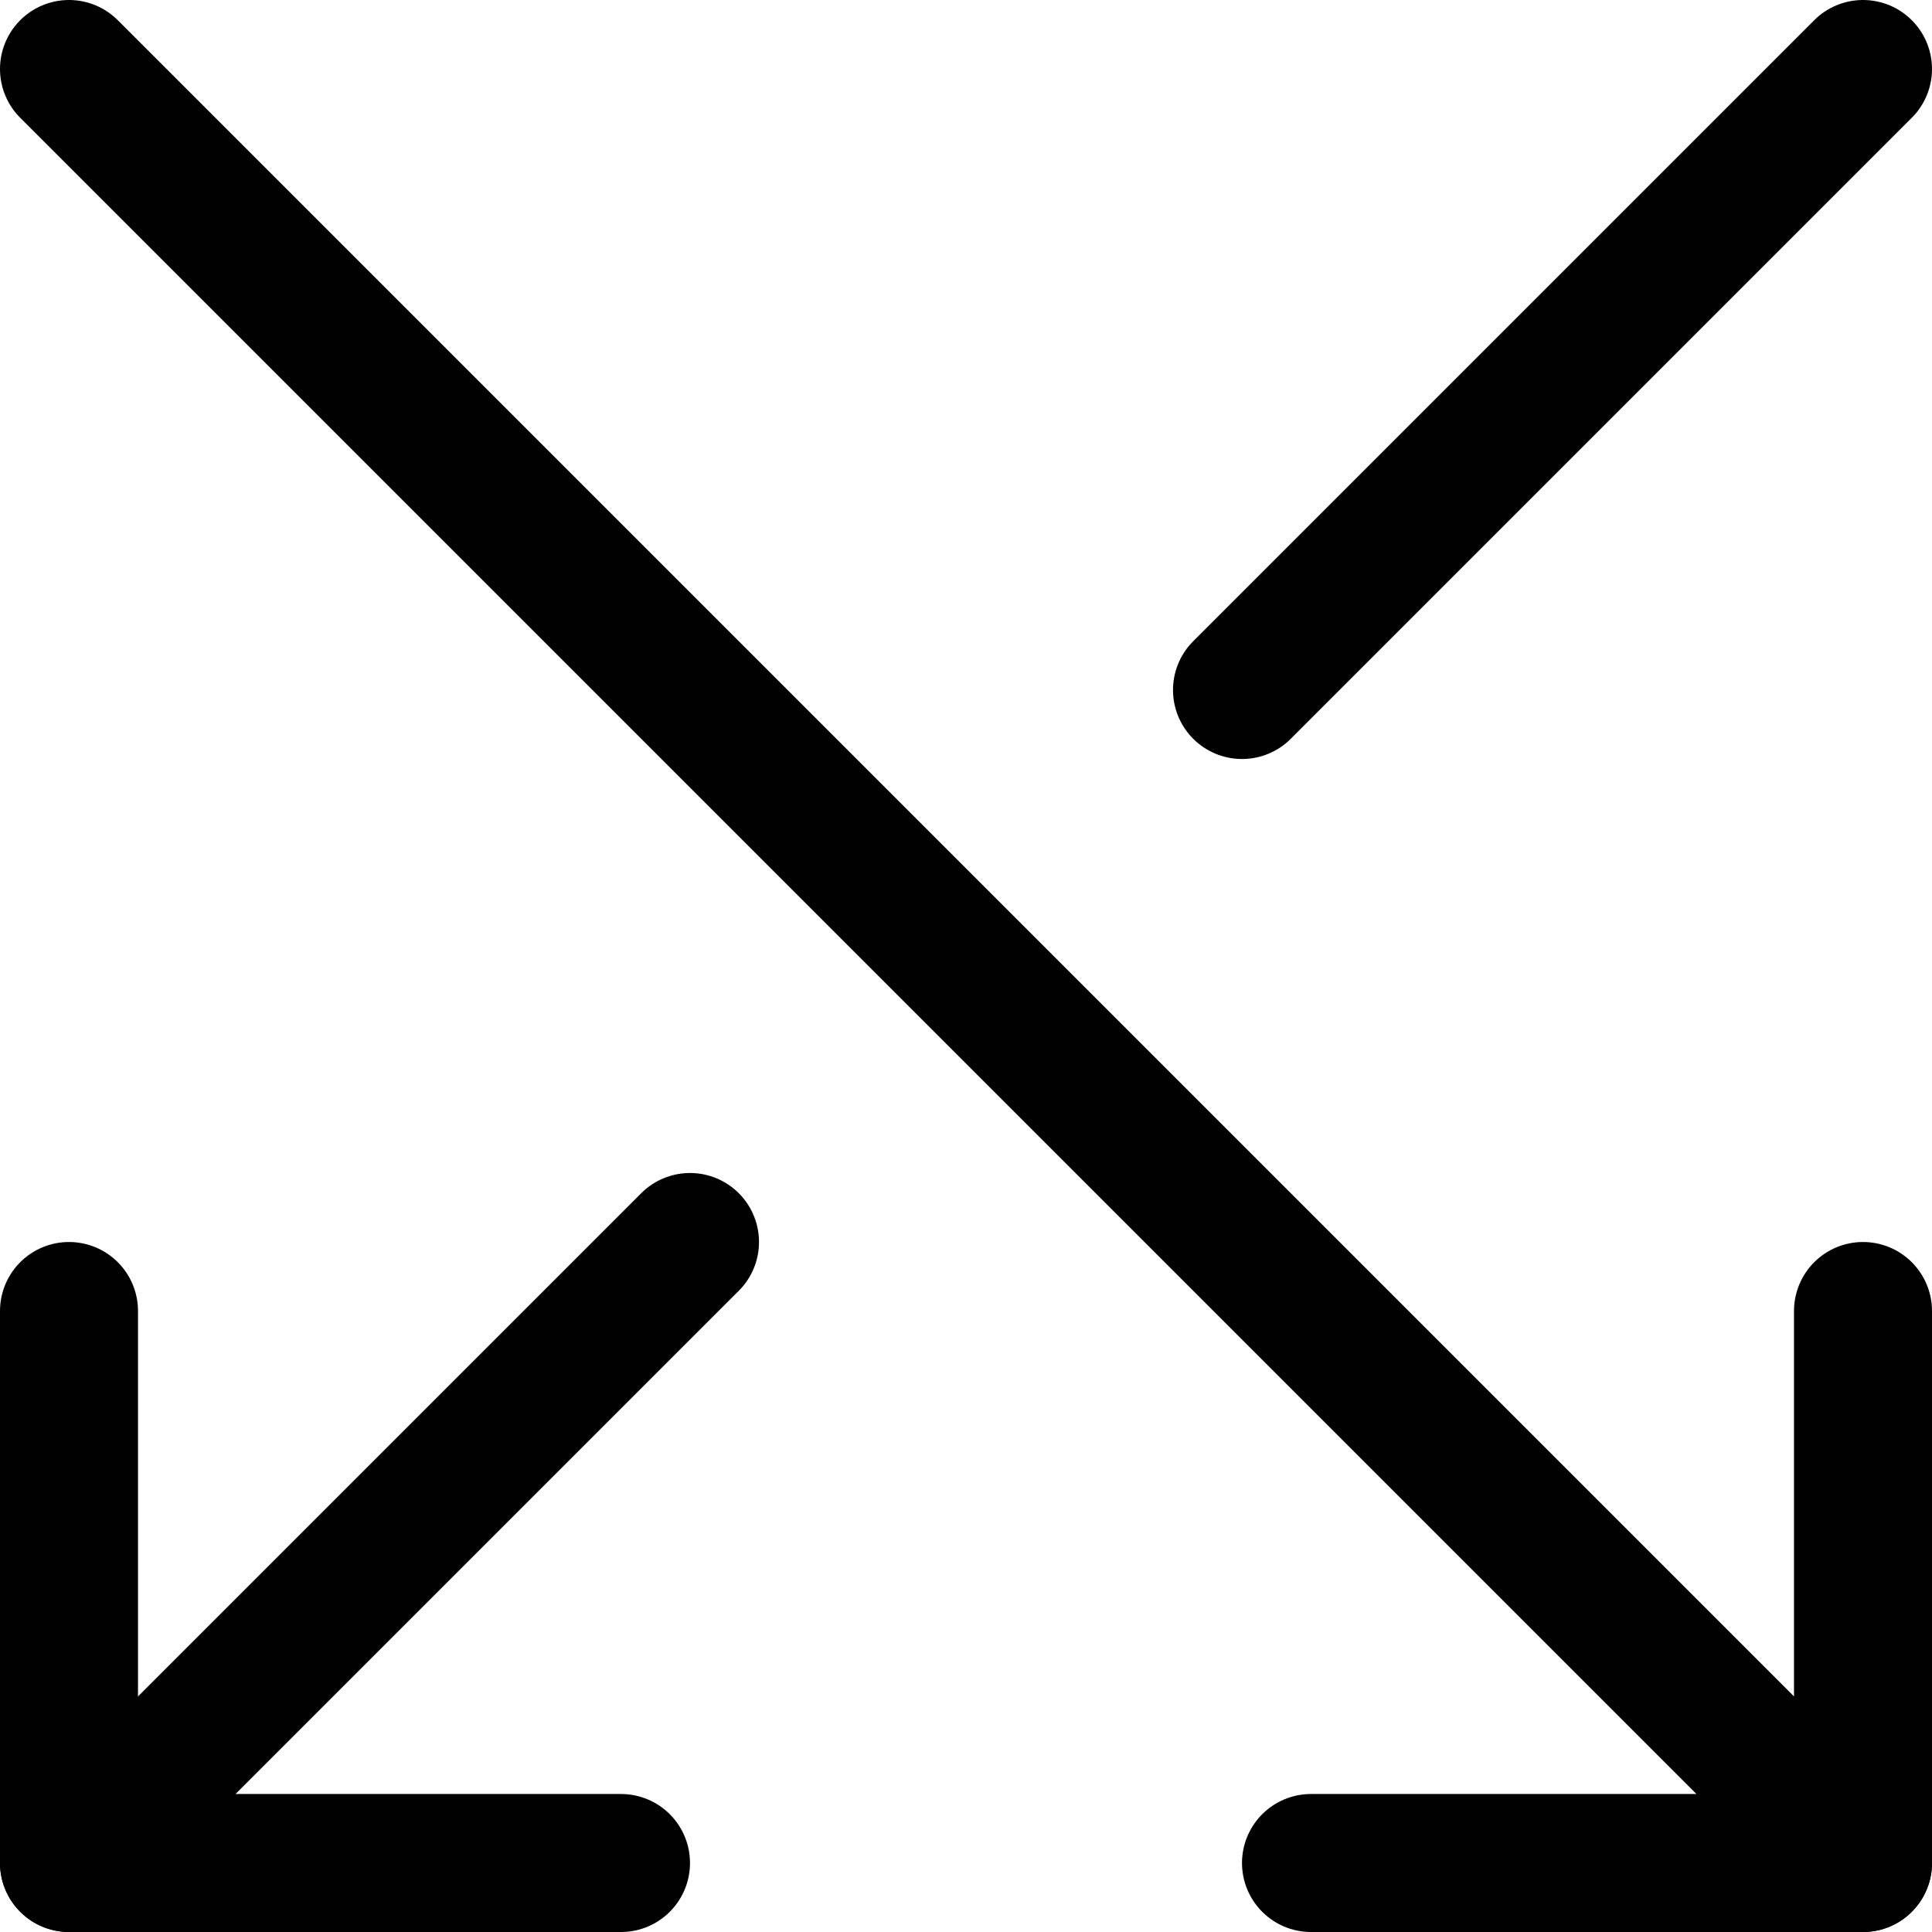 <svg xmlns="http://www.w3.org/2000/svg" viewBox="0 0 14 14">
  
<g transform="matrix(1,0,0,1,0,0)"><g>
    <line x1="0.5" y1="0.5" x2="13.5" y2="13.5" style="fill: none;stroke: #000000;stroke-linecap: round;stroke-linejoin: round"></line>
    <polyline points="13.5 9.5 13.5 13.5 9.5 13.5" style="fill: none;stroke: #000000;stroke-linecap: round;stroke-linejoin: round"></polyline>
    <line x1="5" y1="9" x2="0.5" y2="13.5" style="fill: none;stroke: #000000;stroke-linecap: round;stroke-linejoin: round"></line>
    <polyline points="0.5 9.5 0.5 13.5 4.5 13.5" style="fill: none;stroke: #000000;stroke-linecap: round;stroke-linejoin: round"></polyline>
    <line x1="9" y1="5" x2="13.5" y2="0.5" style="fill: none;stroke: #000000;stroke-linecap: round;stroke-linejoin: round"></line>
  </g></g></svg>